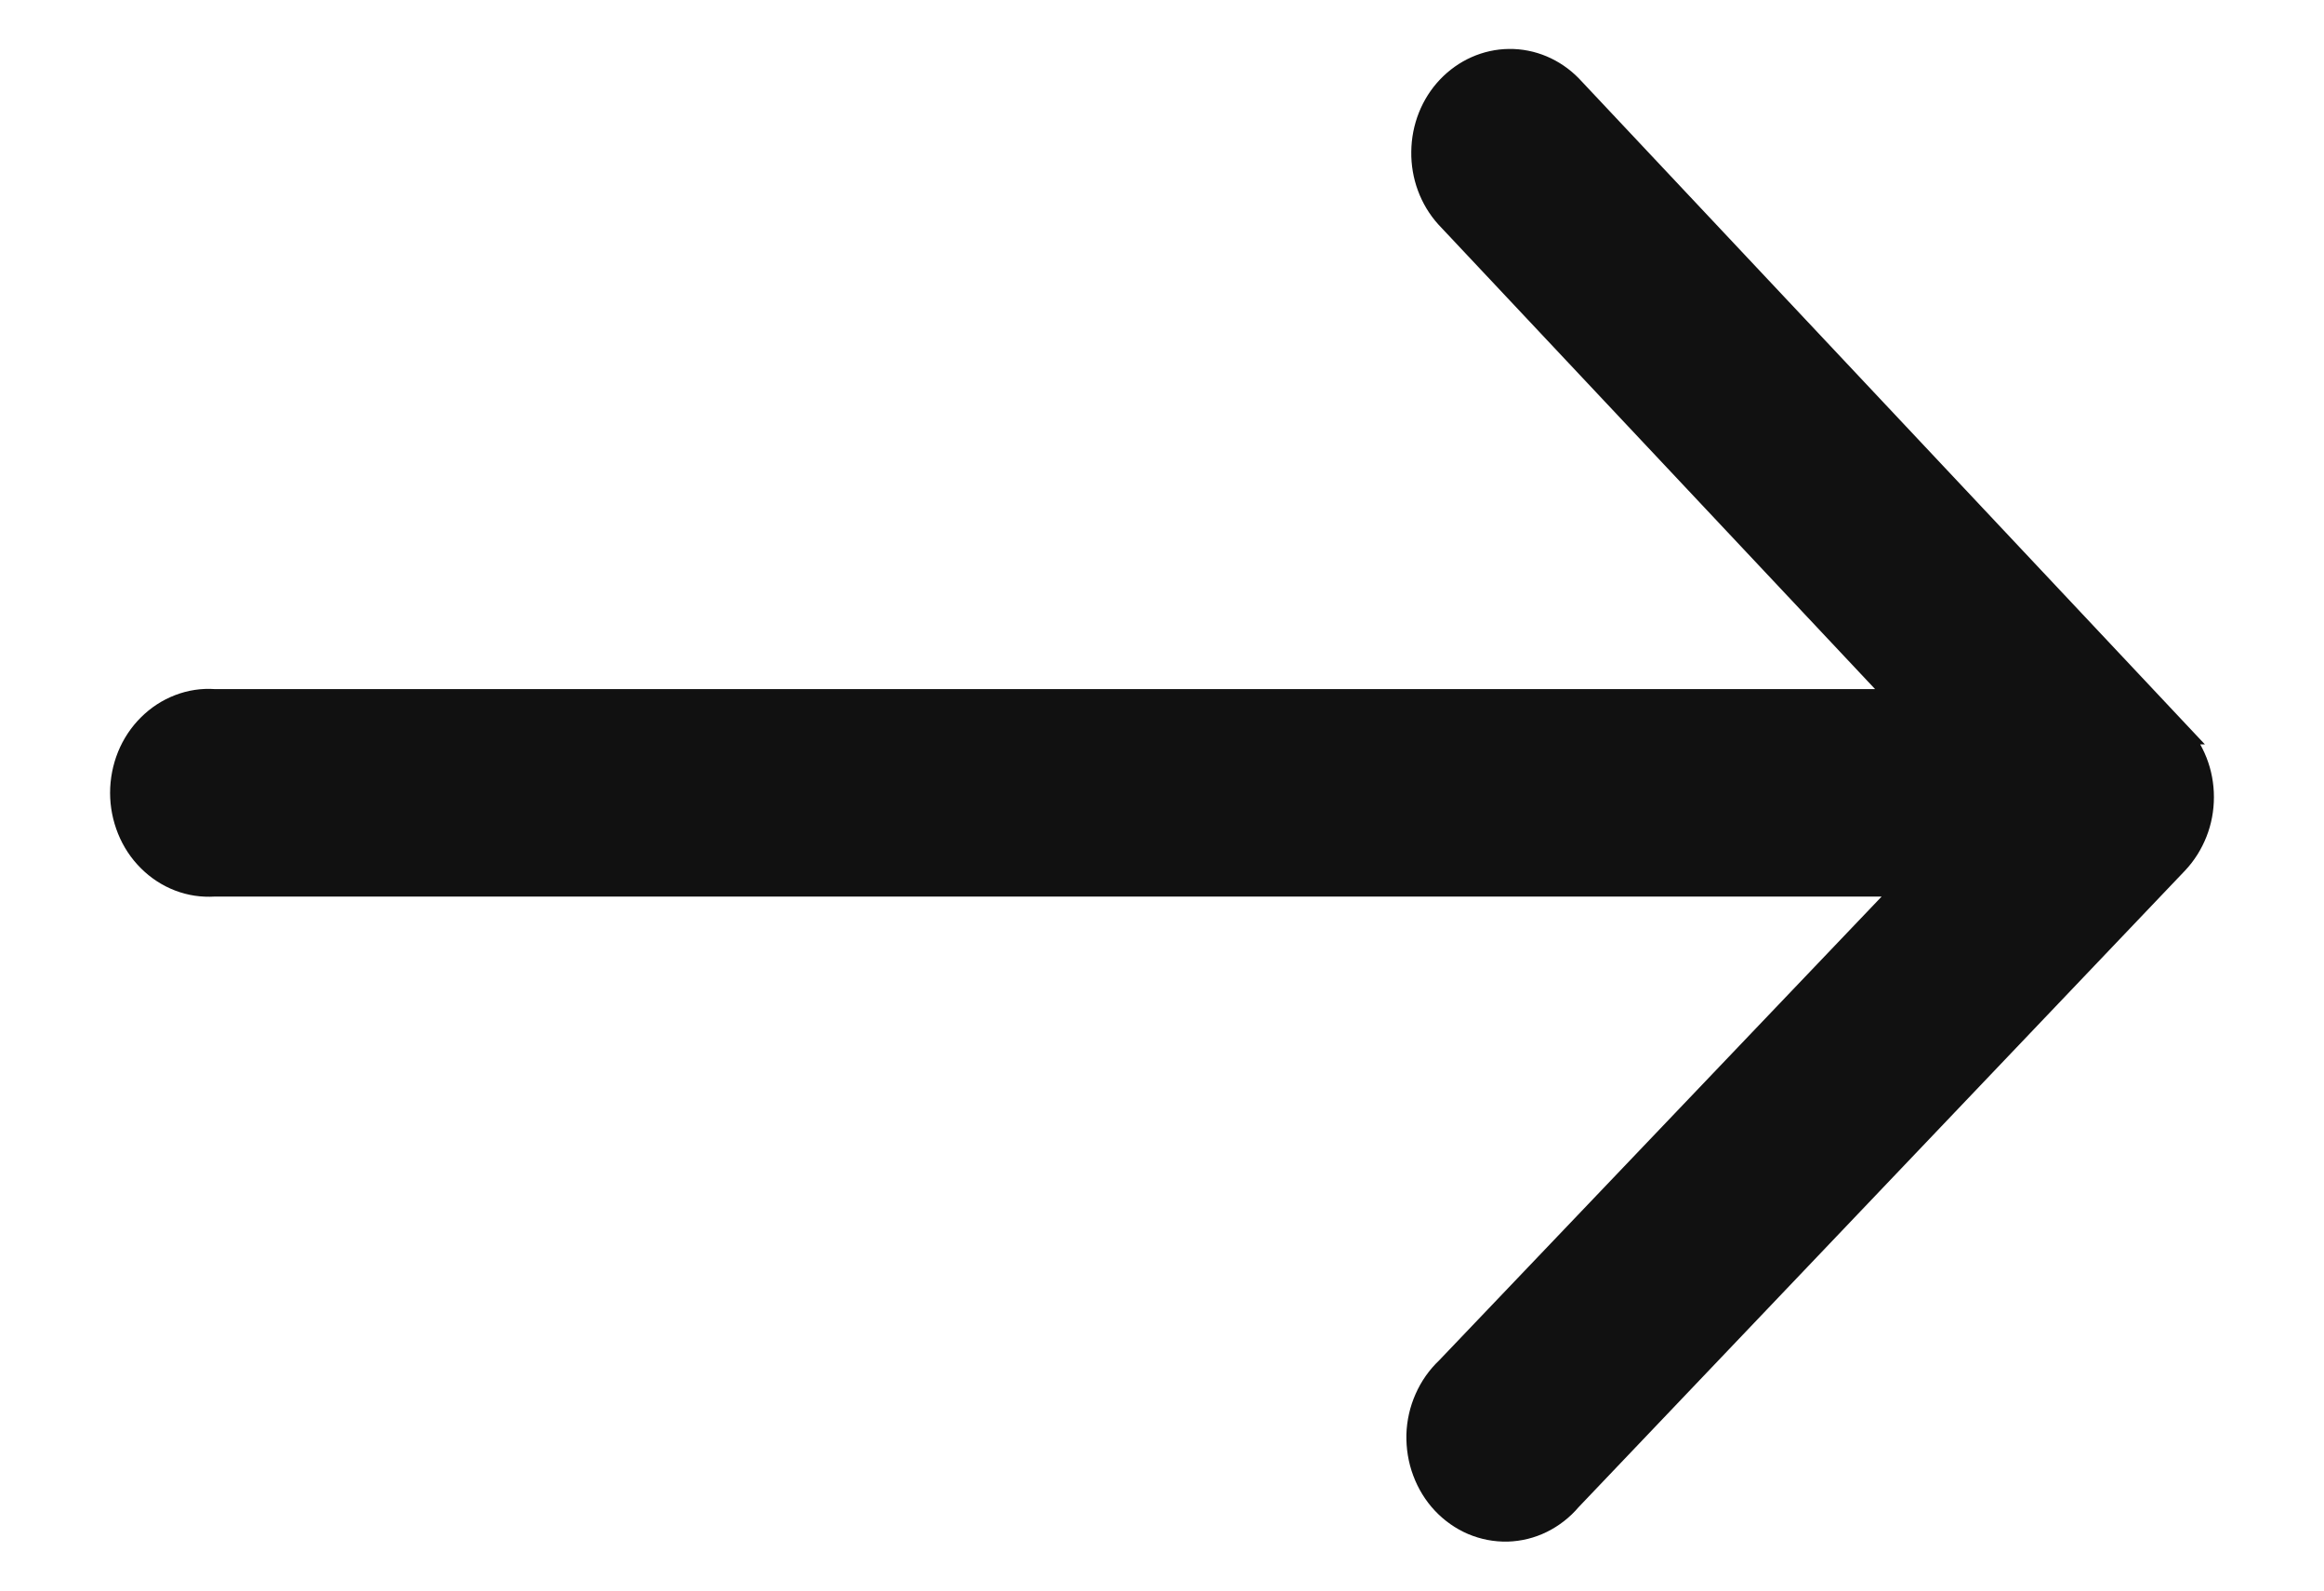 <svg width="19" height="13" viewBox="0 0 19 13" fill="none" xmlns="http://www.w3.org/2000/svg">
<path id="Vector" d="M17.795 5.984L12.835 0.709C12.701 0.573 12.523 0.498 12.338 0.5C12.153 0.502 11.976 0.581 11.845 0.719C11.714 0.857 11.64 1.044 11.638 1.24C11.635 1.436 11.705 1.625 11.833 1.767L15.561 5.732H1.751C1.654 5.725 1.558 5.74 1.467 5.775C1.376 5.81 1.293 5.864 1.223 5.934C1.152 6.004 1.096 6.089 1.058 6.182C1.02 6.276 1 6.378 1 6.48C1 6.582 1.02 6.683 1.058 6.777C1.096 6.871 1.152 6.956 1.223 7.026C1.293 7.096 1.376 7.15 1.467 7.185C1.558 7.22 1.654 7.234 1.751 7.228H15.617L11.836 11.19C11.764 11.258 11.706 11.34 11.665 11.433C11.624 11.525 11.601 11.625 11.598 11.727C11.596 11.829 11.612 11.931 11.648 12.026C11.683 12.12 11.736 12.207 11.804 12.279C11.872 12.351 11.953 12.408 12.042 12.446C12.132 12.484 12.227 12.502 12.324 12.5C12.42 12.497 12.515 12.474 12.602 12.431C12.689 12.388 12.768 12.327 12.832 12.251L17.792 7.046C17.858 6.976 17.91 6.893 17.946 6.802C17.982 6.711 18 6.614 18 6.515C18 6.416 17.982 6.319 17.946 6.228C17.91 6.137 17.858 6.054 17.792 5.984H17.795Z" fill="#111111" stroke="#111111" stroke-width="0.2"/>
</svg>
